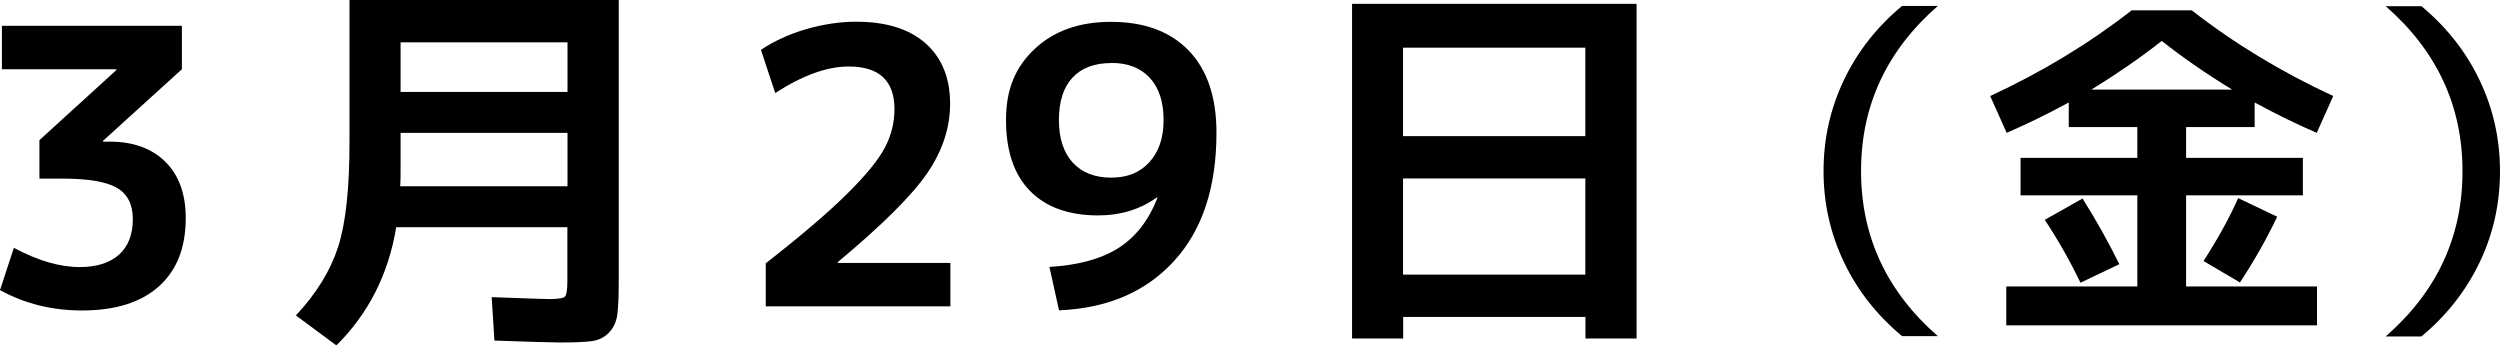 <?xml version="1.0" encoding="UTF-8"?>
<svg id="_レイヤー_2" data-name="レイヤー 2" xmlns="http://www.w3.org/2000/svg" viewBox="0 0 181.98 25.14">
  <defs>
    <style>
      .cls-1 {
        stroke-width: 0px;
      }
    </style>
  </defs>
  <g id="artwork">
    <g>
      <path class="cls-1" d="m.14,1.88h13.1v3.16l-5.74,5.21v.06h.48c1.72,0,3.07.49,4.06,1.47.99.98,1.48,2.35,1.48,4.1,0,2.15-.65,3.8-1.96,4.97-1.31,1.17-3.17,1.75-5.6,1.75-2.18,0-4.17-.5-5.96-1.48l1.01-3.08c1.74.93,3.33,1.4,4.79,1.4,1.23,0,2.18-.3,2.86-.9.67-.6,1.01-1.46,1.01-2.6,0-1.04-.38-1.8-1.13-2.25s-2.09-.69-3.99-.69h-1.68v-2.8l5.6-5.1v-.06H.14V1.88Z"/>
      <path class="cls-1" d="m24.48,25.14l-2.94-2.18c1.49-1.59,2.51-3.25,3.07-4.98s.83-4.27.83-7.62V0h19.6v20.36c0,1.14-.03,1.97-.1,2.51s-.27.98-.6,1.33-.75.56-1.25.63c-.5.07-1.27.1-2.34.1-.62,0-2.2-.05-4.76-.14l-.2-3.16c2.46.09,3.86.14,4.2.14.63,0,1.01-.06,1.13-.18s.18-.5.18-1.13v-3.92h-12.46c-.56,3.42-2.02,6.29-4.37,8.62Zm4.68-15.48v2.3c0,.73,0,1.26-.03,1.6h12.18v-3.89h-12.15Zm0-2.97h12.15v-3.61h-12.15v3.61Z"/>
      <path class="cls-1" d="m55.76,19.15c2.56-2,4.52-3.67,5.89-5.03,1.37-1.35,2.29-2.48,2.76-3.37.47-.9.7-1.83.7-2.8,0-2.07-1.11-3.11-3.33-3.11-1.57,0-3.35.64-5.35,1.93l-1.04-3.14c.93-.63,2.02-1.13,3.26-1.5,1.24-.36,2.47-.55,3.68-.55,2.18,0,3.87.53,5.05,1.58s1.78,2.52,1.78,4.38c0,1.75-.55,3.44-1.67,5.07-1.11,1.62-3.28,3.78-6.51,6.47v.06h8.2v3.16h-13.44v-3.16Z"/>
      <path class="cls-1" d="m76.4,19.43c2.13-.13,3.81-.6,5.05-1.4,1.24-.8,2.18-2.02,2.81-3.64l-.03-.03c-1.23.88-2.66,1.32-4.28,1.32-2.15,0-3.8-.59-4.97-1.78-1.17-1.19-1.75-2.91-1.75-5.17s.7-3.87,2.1-5.18,3.25-1.96,5.54-1.96c2.43,0,4.31.7,5.66,2.09,1.34,1.39,2.02,3.38,2.02,5.98,0,3.96-1.02,7.07-3.07,9.32s-4.84,3.46-8.39,3.61l-.7-3.16Zm4.48-14.84c-1.21,0-2.15.35-2.81,1.06-.66.71-.99,1.74-.99,3.08s.34,2.38,1.01,3.11c.67.73,1.61,1.09,2.8,1.09s2.08-.37,2.77-1.12c.69-.75,1.04-1.77,1.04-3.08s-.34-2.35-1.01-3.07c-.67-.72-1.61-1.08-2.8-1.08Z"/>
      <path class="cls-1" d="m98.41.28h20.72v24.36h-3.72v-1.57h-13.27v1.57h-3.72V.28Zm3.72,9.63h13.27V3.47h-13.27v6.44Zm0,3.08v7h13.27v-7h-13.27Z"/>
      <path class="cls-1" d="m135.47,12.46c0,4.75,1.86,8.75,5.59,12.01h-2.6c-1.84-1.53-3.25-3.32-4.24-5.4s-1.48-4.28-1.48-6.62.49-4.54,1.48-6.62,2.4-3.87,4.24-5.4h2.6c-3.73,3.26-5.59,7.26-5.59,12.01Z"/>
      <path class="cls-1" d="m159.12,20.85h9.54v2.83h-22.62v-2.83h9.54v-6.63h-8.5v-2.73h8.5v-2.24h-4.99v-1.79c-1.49.81-3,1.55-4.52,2.21l-1.2-2.68c3.78-1.75,7.21-3.83,10.3-6.24h4.37c3.09,2.41,6.52,4.49,10.3,6.24l-1.2,2.68c-1.53-.66-3.03-1.4-4.52-2.21v1.79h-4.99v2.24h8.5v2.73h-8.5v6.63Zm-10.29-4.84l2.76-1.56c.97,1.53,1.86,3.12,2.68,4.78l-2.83,1.35c-.76-1.59-1.63-3.12-2.6-4.58Zm13.65-9.49c-1.87-1.14-3.58-2.32-5.12-3.54-1.54,1.21-3.25,2.39-5.12,3.54h10.24Zm3.28,9.26c-.78,1.63-1.68,3.22-2.71,4.78l-2.65-1.56c1.06-1.65,1.9-3.17,2.52-4.58l2.83,1.35Z"/>
      <path class="cls-1" d="m179.25,12.46c0-4.75-1.86-8.75-5.59-12.01h2.6c1.84,1.53,3.25,3.32,4.24,5.4s1.48,4.28,1.48,6.62-.49,4.55-1.48,6.62-2.4,3.87-4.24,5.4h-2.6c3.73-3.26,5.59-7.26,5.59-12.01Z"/>
    </g>
  </g>
</svg>